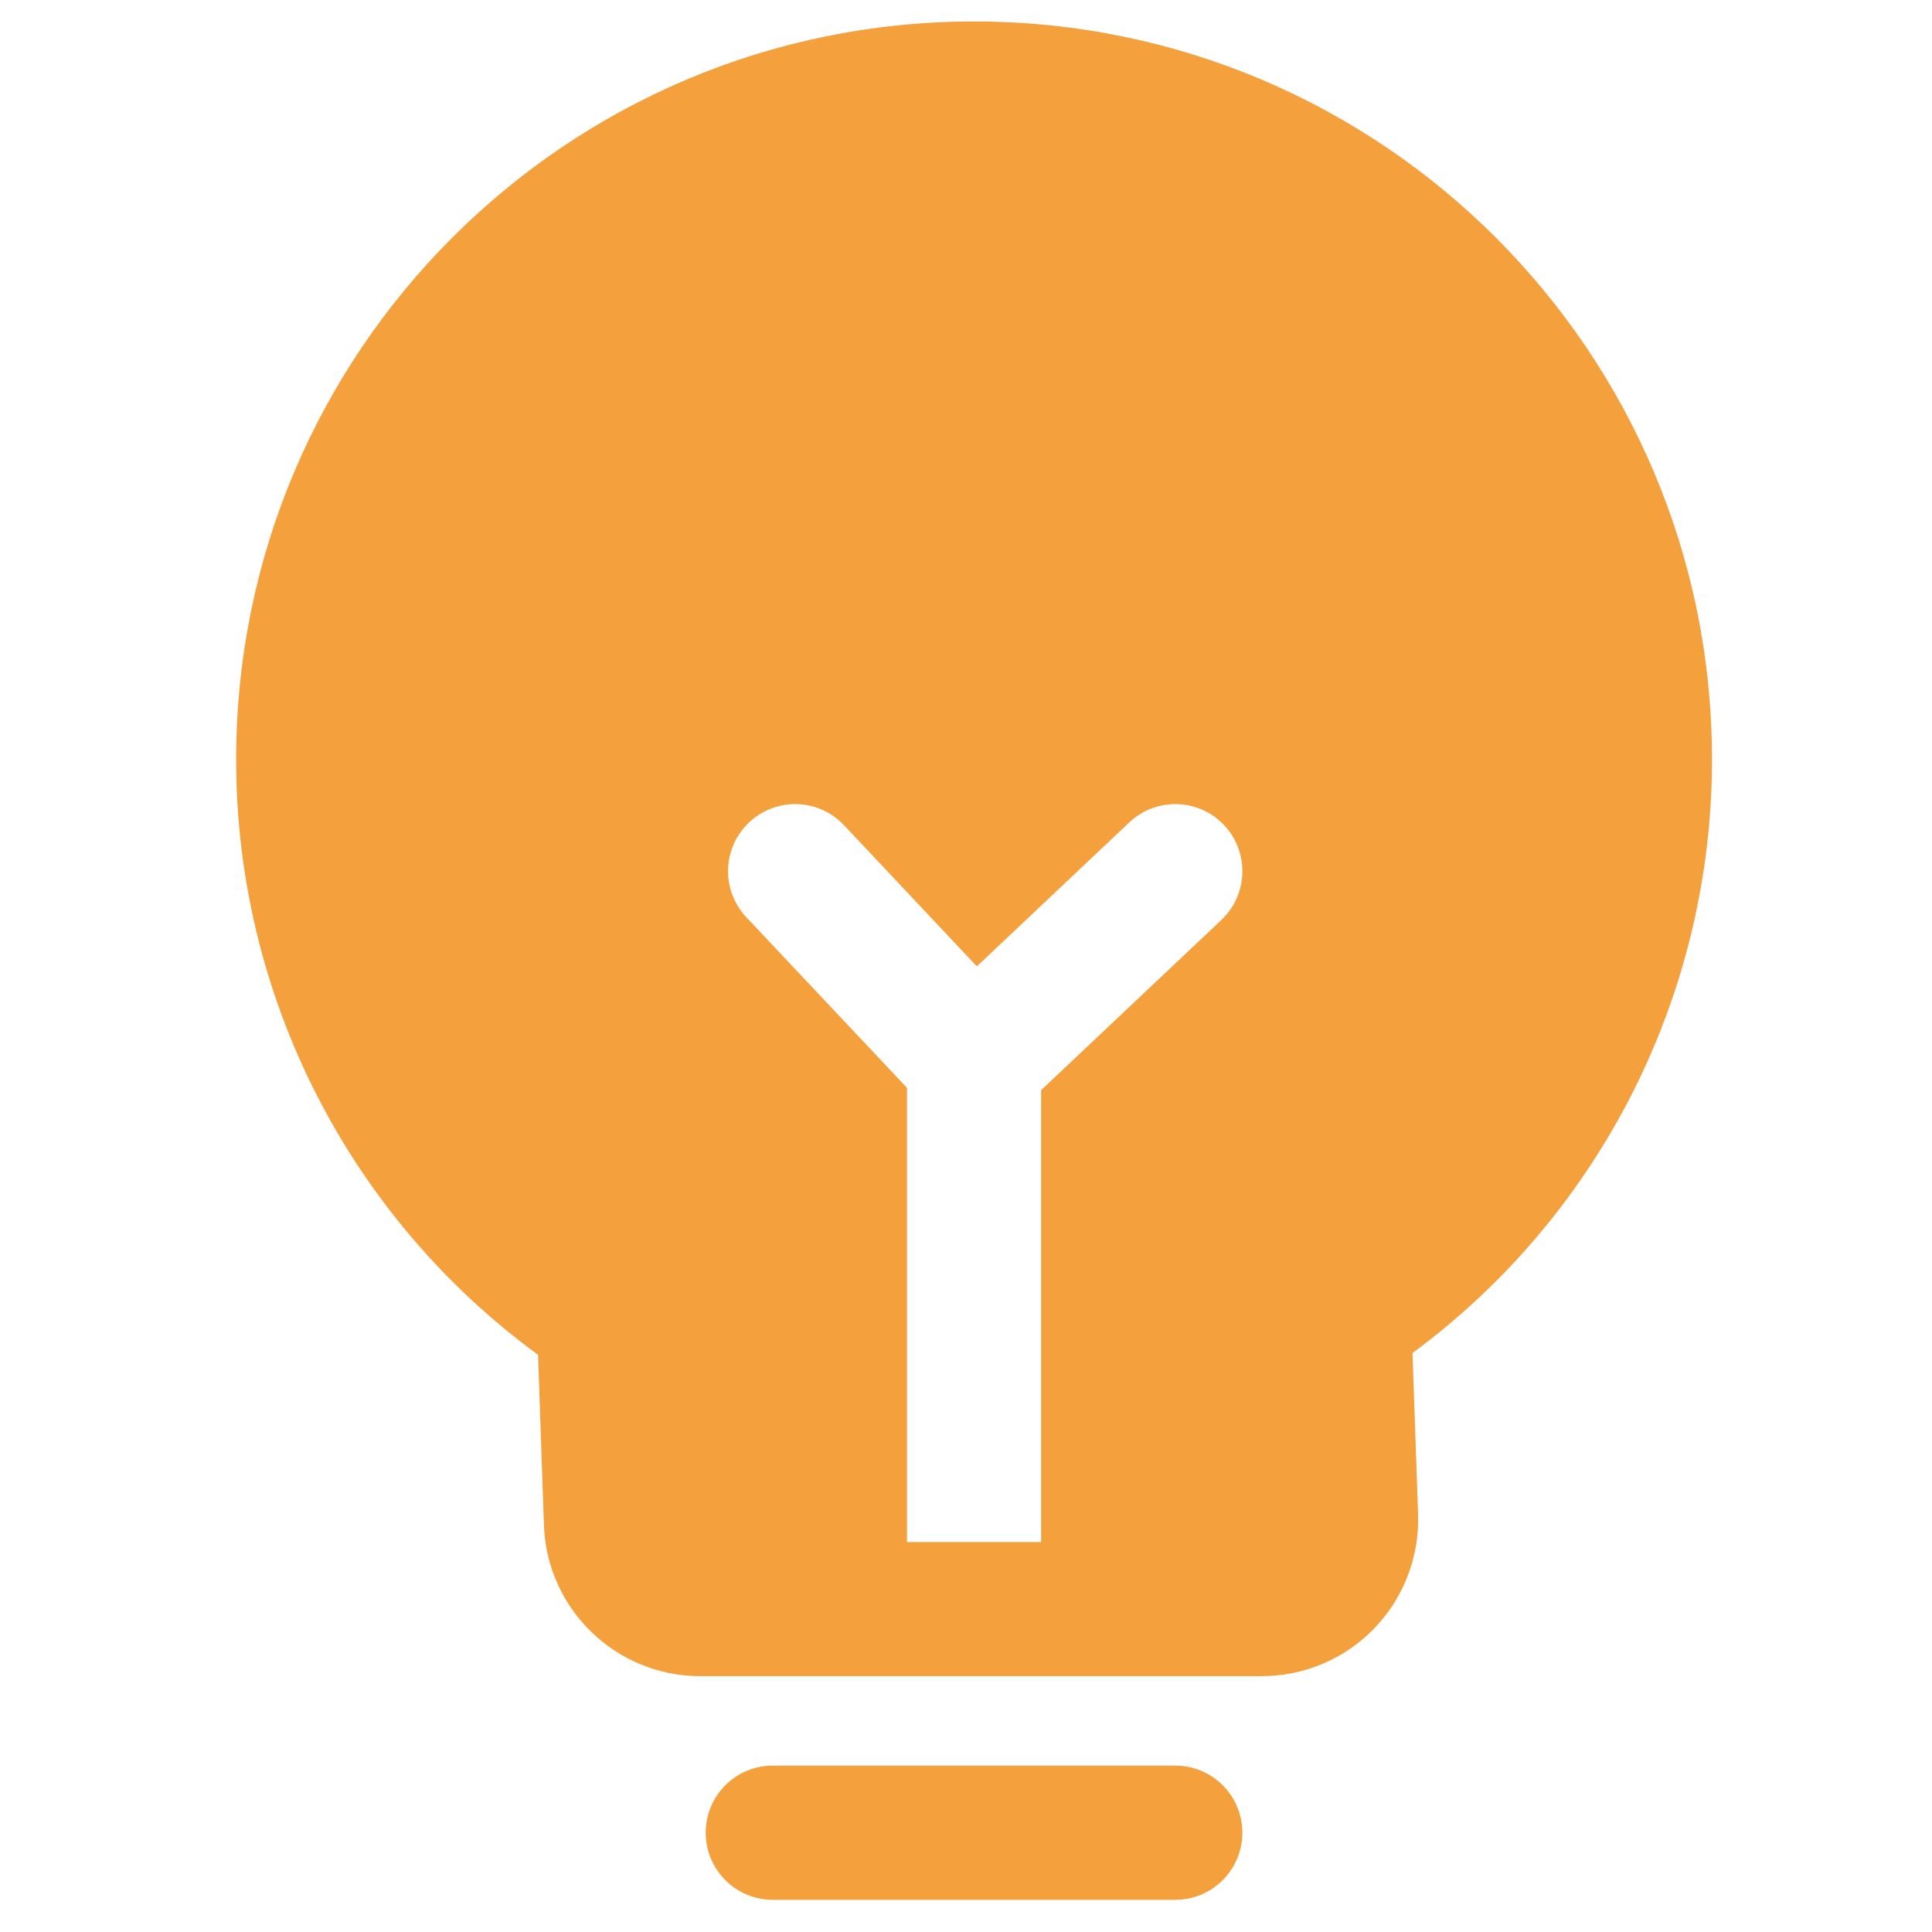 <?xml version="1.0" encoding="UTF-8"?>
<svg width="26px" height="26px" viewBox="0 0 26 26" version="1.1" xmlns="http://www.w3.org/2000/svg" xmlns:xlink="http://www.w3.org/1999/xlink">
    <title>note</title>
    <g id="页面-1" stroke="none" stroke-width="1" fill="none" fill-rule="evenodd">
        <g id="文章样式" transform="translate(-720, -3377)">
            <g id="提示-(4)" transform="translate(720, 3377)">
                <rect id="矩形" fill-opacity="0" fill="#D8D8D8" x="0" y="0" width="26" height="26"></rect>
                <path d="M13.108,0.289 C18.593,0.289 23.039,4.735 23.039,10.219 C23.041,13.371 21.546,16.336 19.009,18.208 L19.084,20.379 C19.103,20.95 18.89,21.504 18.493,21.915 C18.096,22.326 17.55,22.557 16.978,22.557 L9.425,22.557 C8.29,22.557 7.359,21.658 7.32,20.523 L7.241,18.233 C4.685,16.363 3.175,13.386 3.178,10.219 C3.178,4.735 7.624,0.289 13.108,0.289 Z M16.473,11.104 C16.131,10.742 15.559,10.725 15.197,11.068 L15.197,11.068 L13.146,13.005 L11.358,11.105 C11.137,10.87 10.808,10.771 10.494,10.845 C10.18,10.919 9.929,11.155 9.836,11.464 C9.743,11.773 9.822,12.108 10.043,12.343 L10.043,12.343 L12.206,14.64 L12.206,20.752 L14.011,20.752 L14.011,14.671 L16.437,12.38 C16.799,12.038 16.815,11.467 16.473,11.104 Z M10.4,25.567 C9.901,25.567 9.497,25.162 9.497,24.664 C9.497,24.165 9.901,23.761 10.4,23.761 L15.817,23.761 C16.315,23.761 16.719,24.165 16.719,24.664 C16.719,25.162 16.315,25.567 15.817,25.567 L10.4,25.567 Z" id="形状" fill="#F4A03D" fill-rule="nonzero"></path>
            </g>
        </g>
    </g>
</svg>